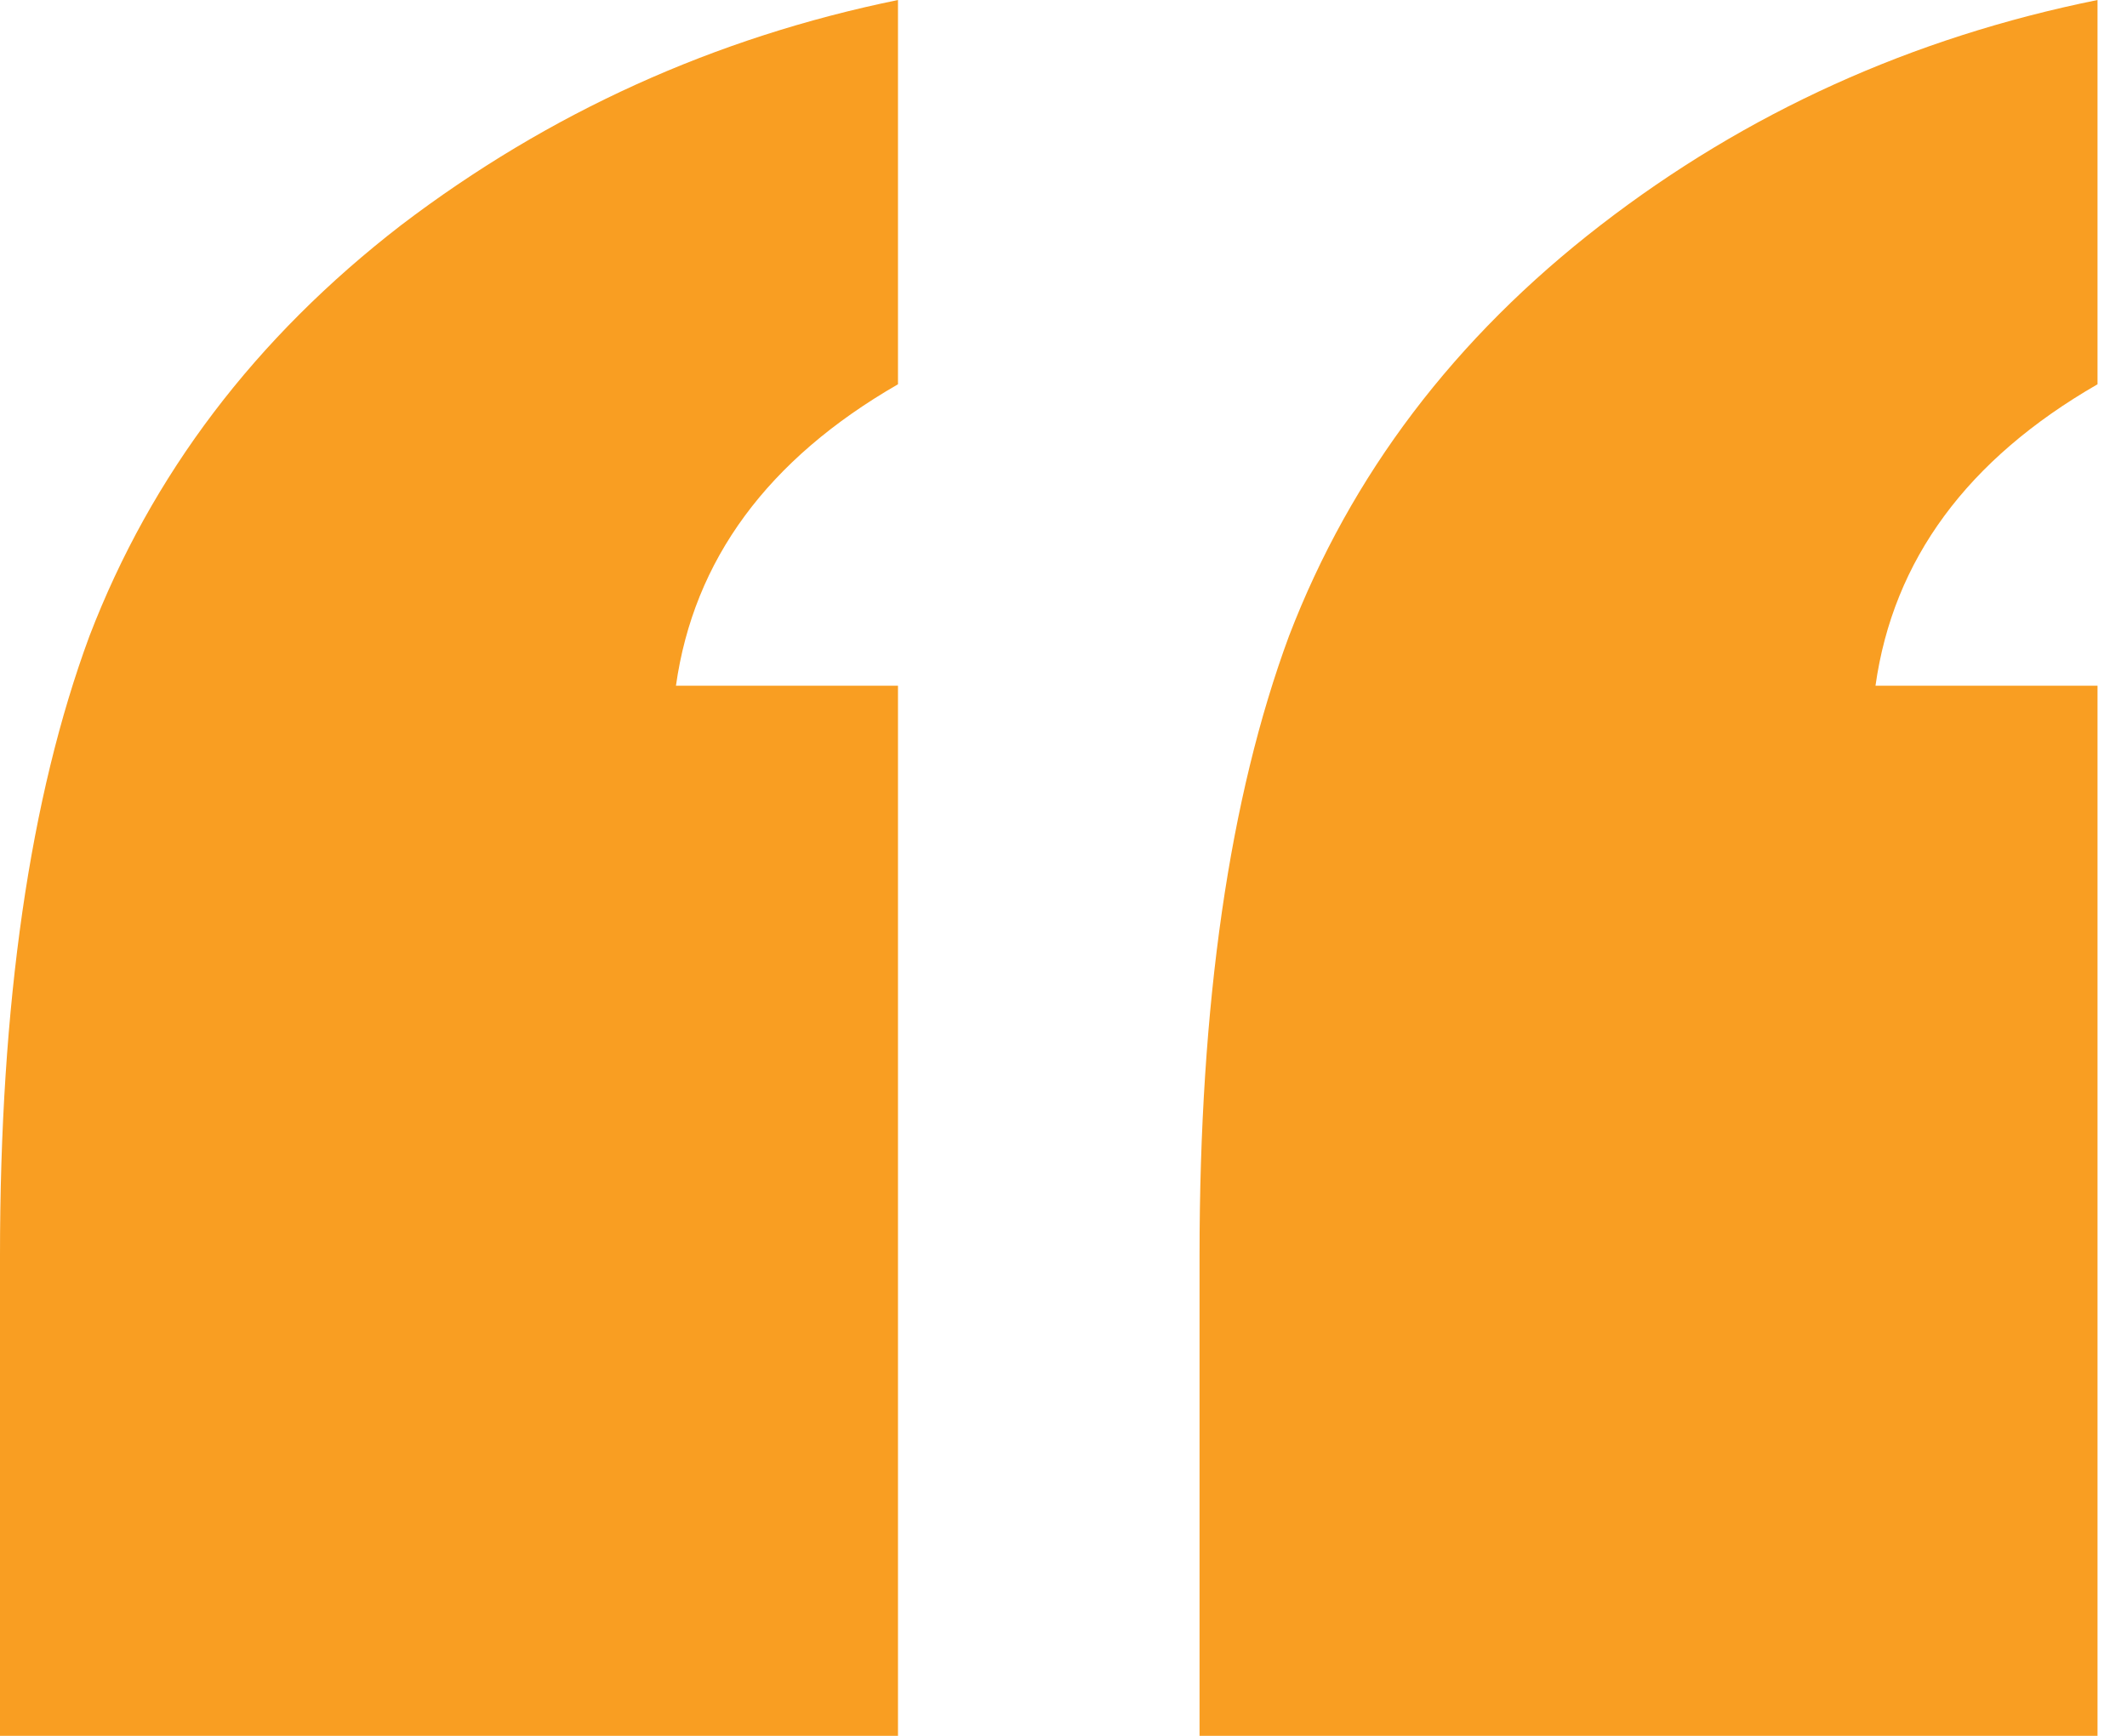 <svg width="49" height="40" viewBox="0 0 49 40" fill="none" xmlns="http://www.w3.org/2000/svg">
<path d="M27.634 40V28.931C27.634 23.13 28.321 18.372 29.695 14.656C31.12 10.941 33.511 7.786 36.87 5.191C40.229 2.595 44.046 0.865 48.321 0V8.855C45.318 10.585 43.613 12.901 43.206 15.802H48.321V40H27.634ZM0 40V28.931C0 23.13 0.687 18.372 2.061 14.656C3.486 10.941 5.878 7.786 9.237 5.191C12.646 2.595 16.463 0.865 20.687 0V8.855C17.684 10.585 15.98 12.901 15.572 15.802H20.687V40H0Z" fill="#F99E22"/>
</svg>

